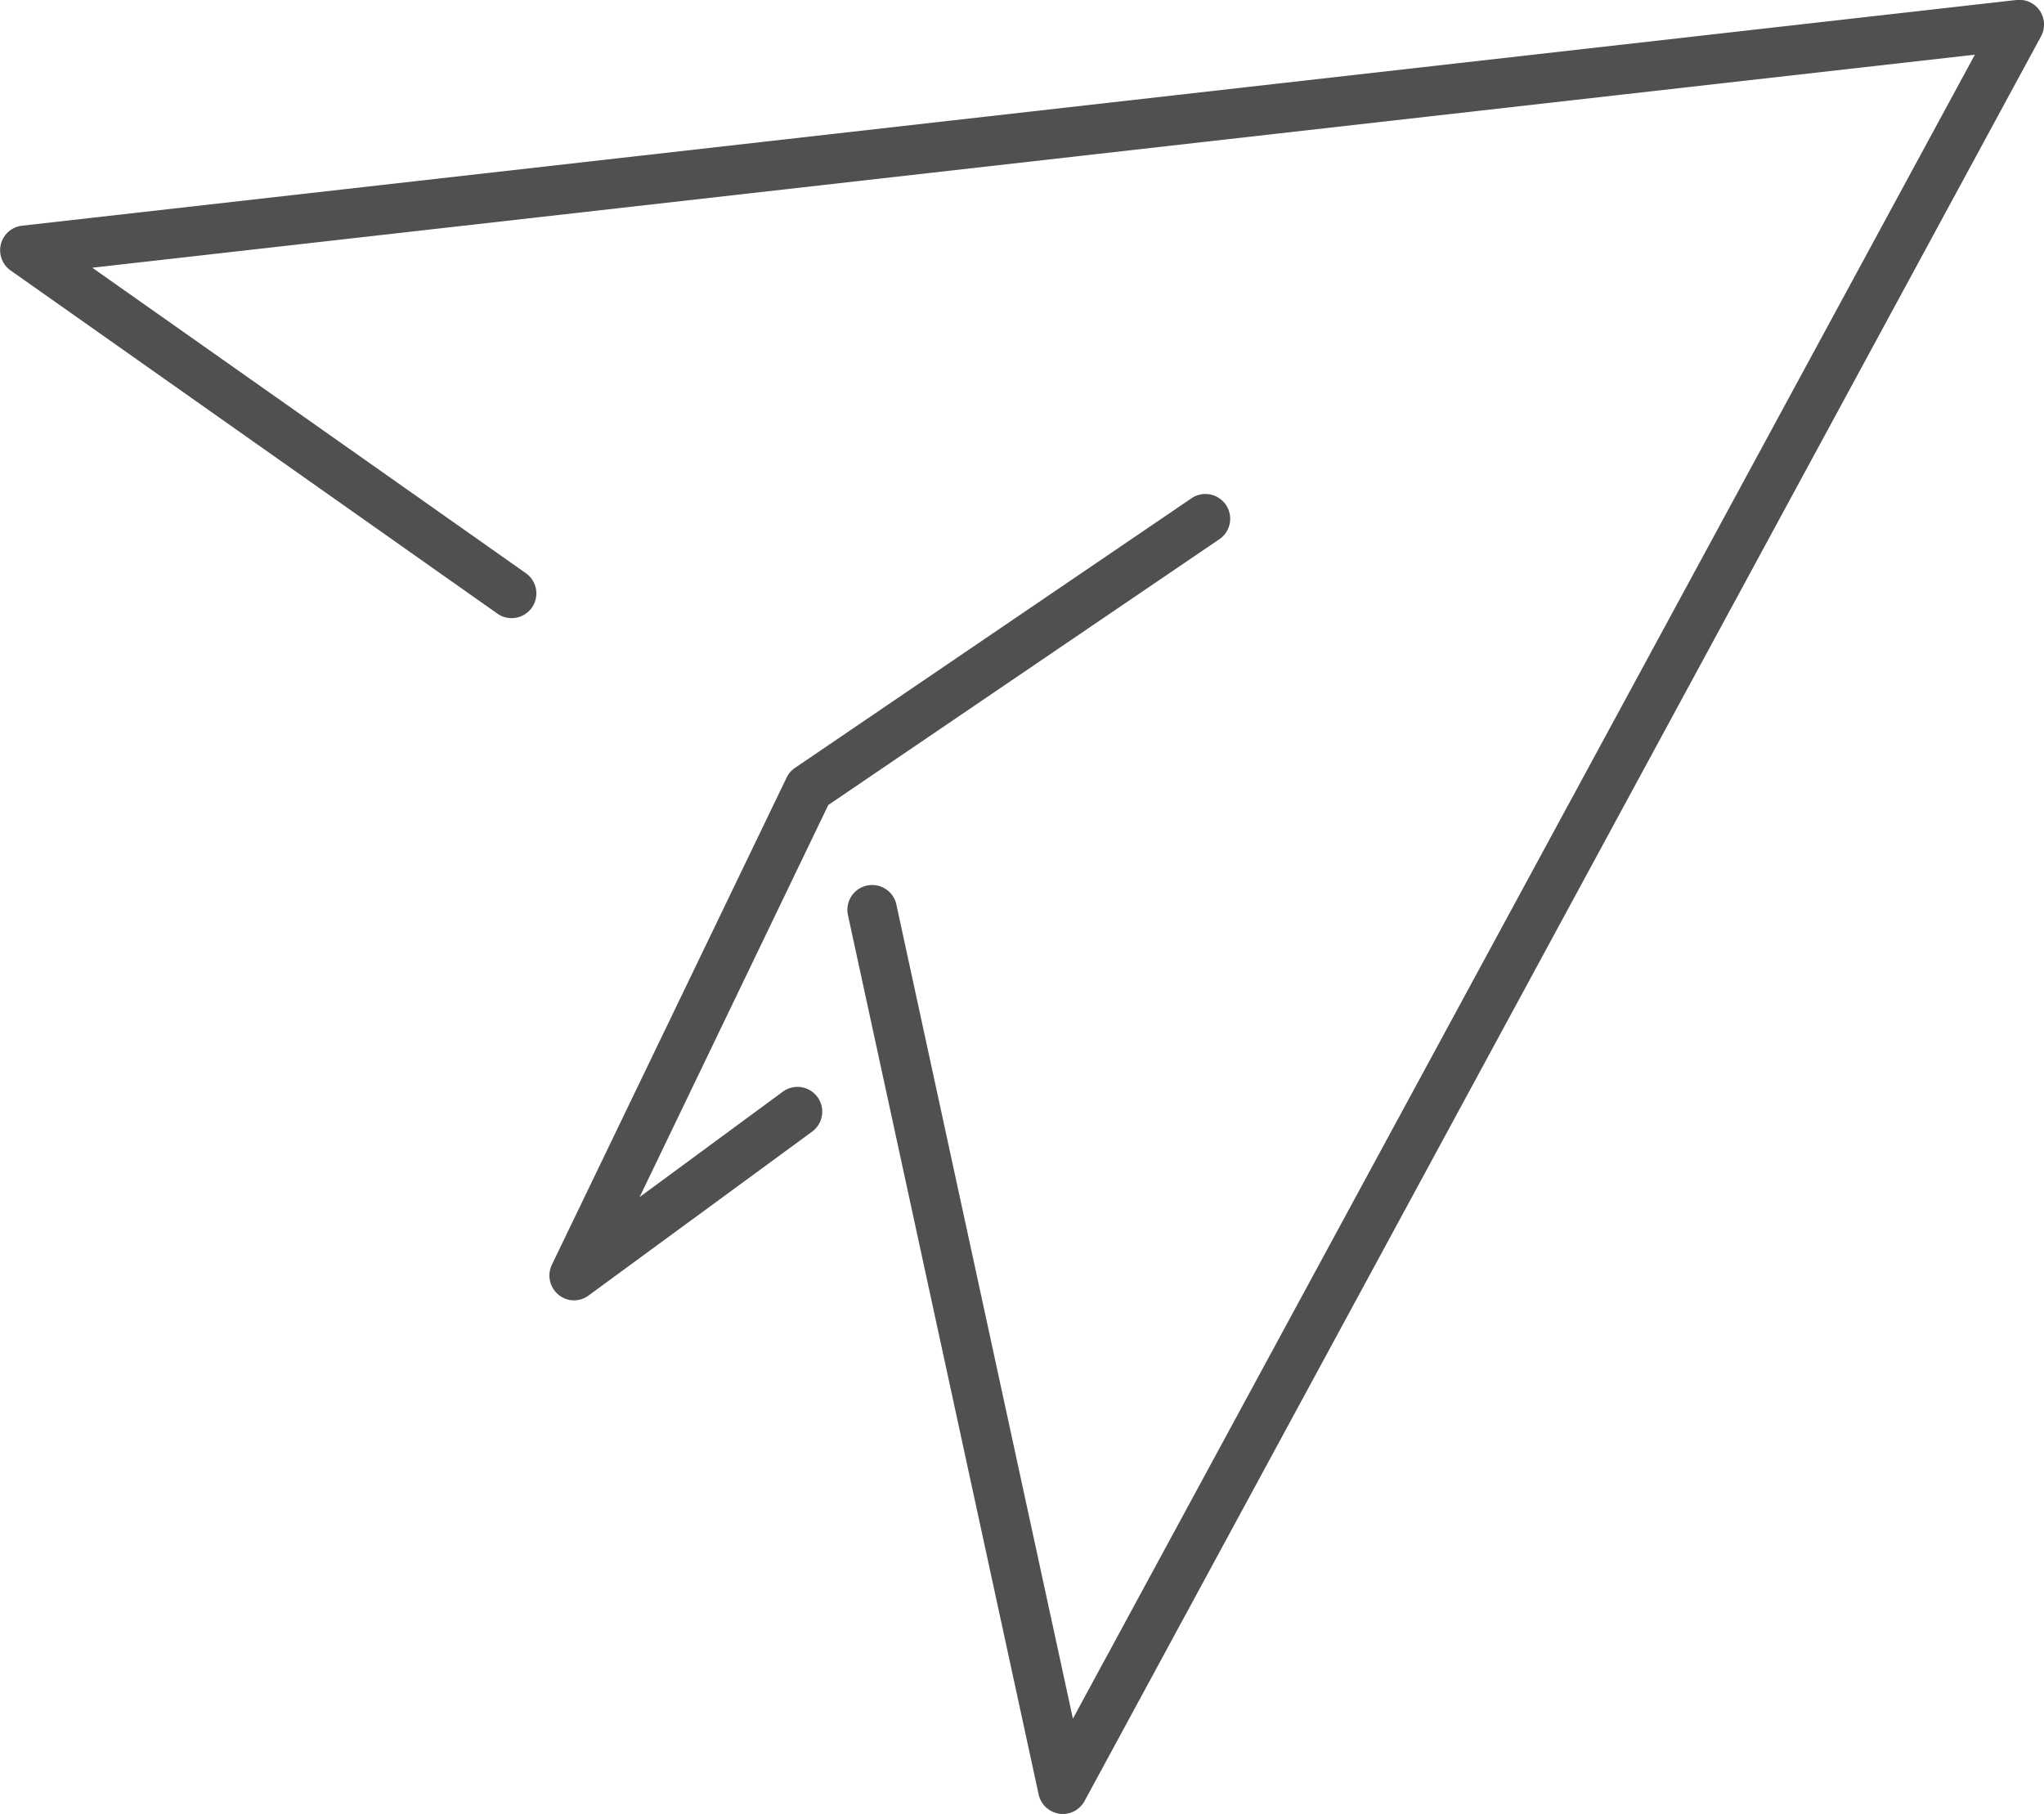<svg xmlns="http://www.w3.org/2000/svg" width="32" height="28.402" viewBox="0 0 32 28.402"><g transform="translate(-9.209 -11.166)"><path d="M25.774,39.561a.388.388,0,0,1-.305-.3L22.482,25.484a.388.388,0,0,1,.758-.165l2.766,12.757L40.127,12.022,10.654,15.358l6.788,4.783a.387.387,0,1,1-.446.633L9.374,15.4a.387.387,0,0,1,.179-.7l31.224-3.534a.387.387,0,0,1,.385.57L26.189,39.365a.39.39,0,0,1-.4.2Z" fill="#505050"/><path d="M18.4,31.769a.39.39,0,0,1-.275-.549L21.8,23.592a.385.385,0,0,1,.131-.153l6.194-4.212a.388.388,0,1,1,.436.641l-6.108,4.152L19.5,30.158,21.753,28.5a.388.388,0,0,1,.459.625L18.7,31.7A.386.386,0,0,1,18.4,31.769Z" transform="translate(-0.277 -0.249)" fill="#505050"/></g></svg>